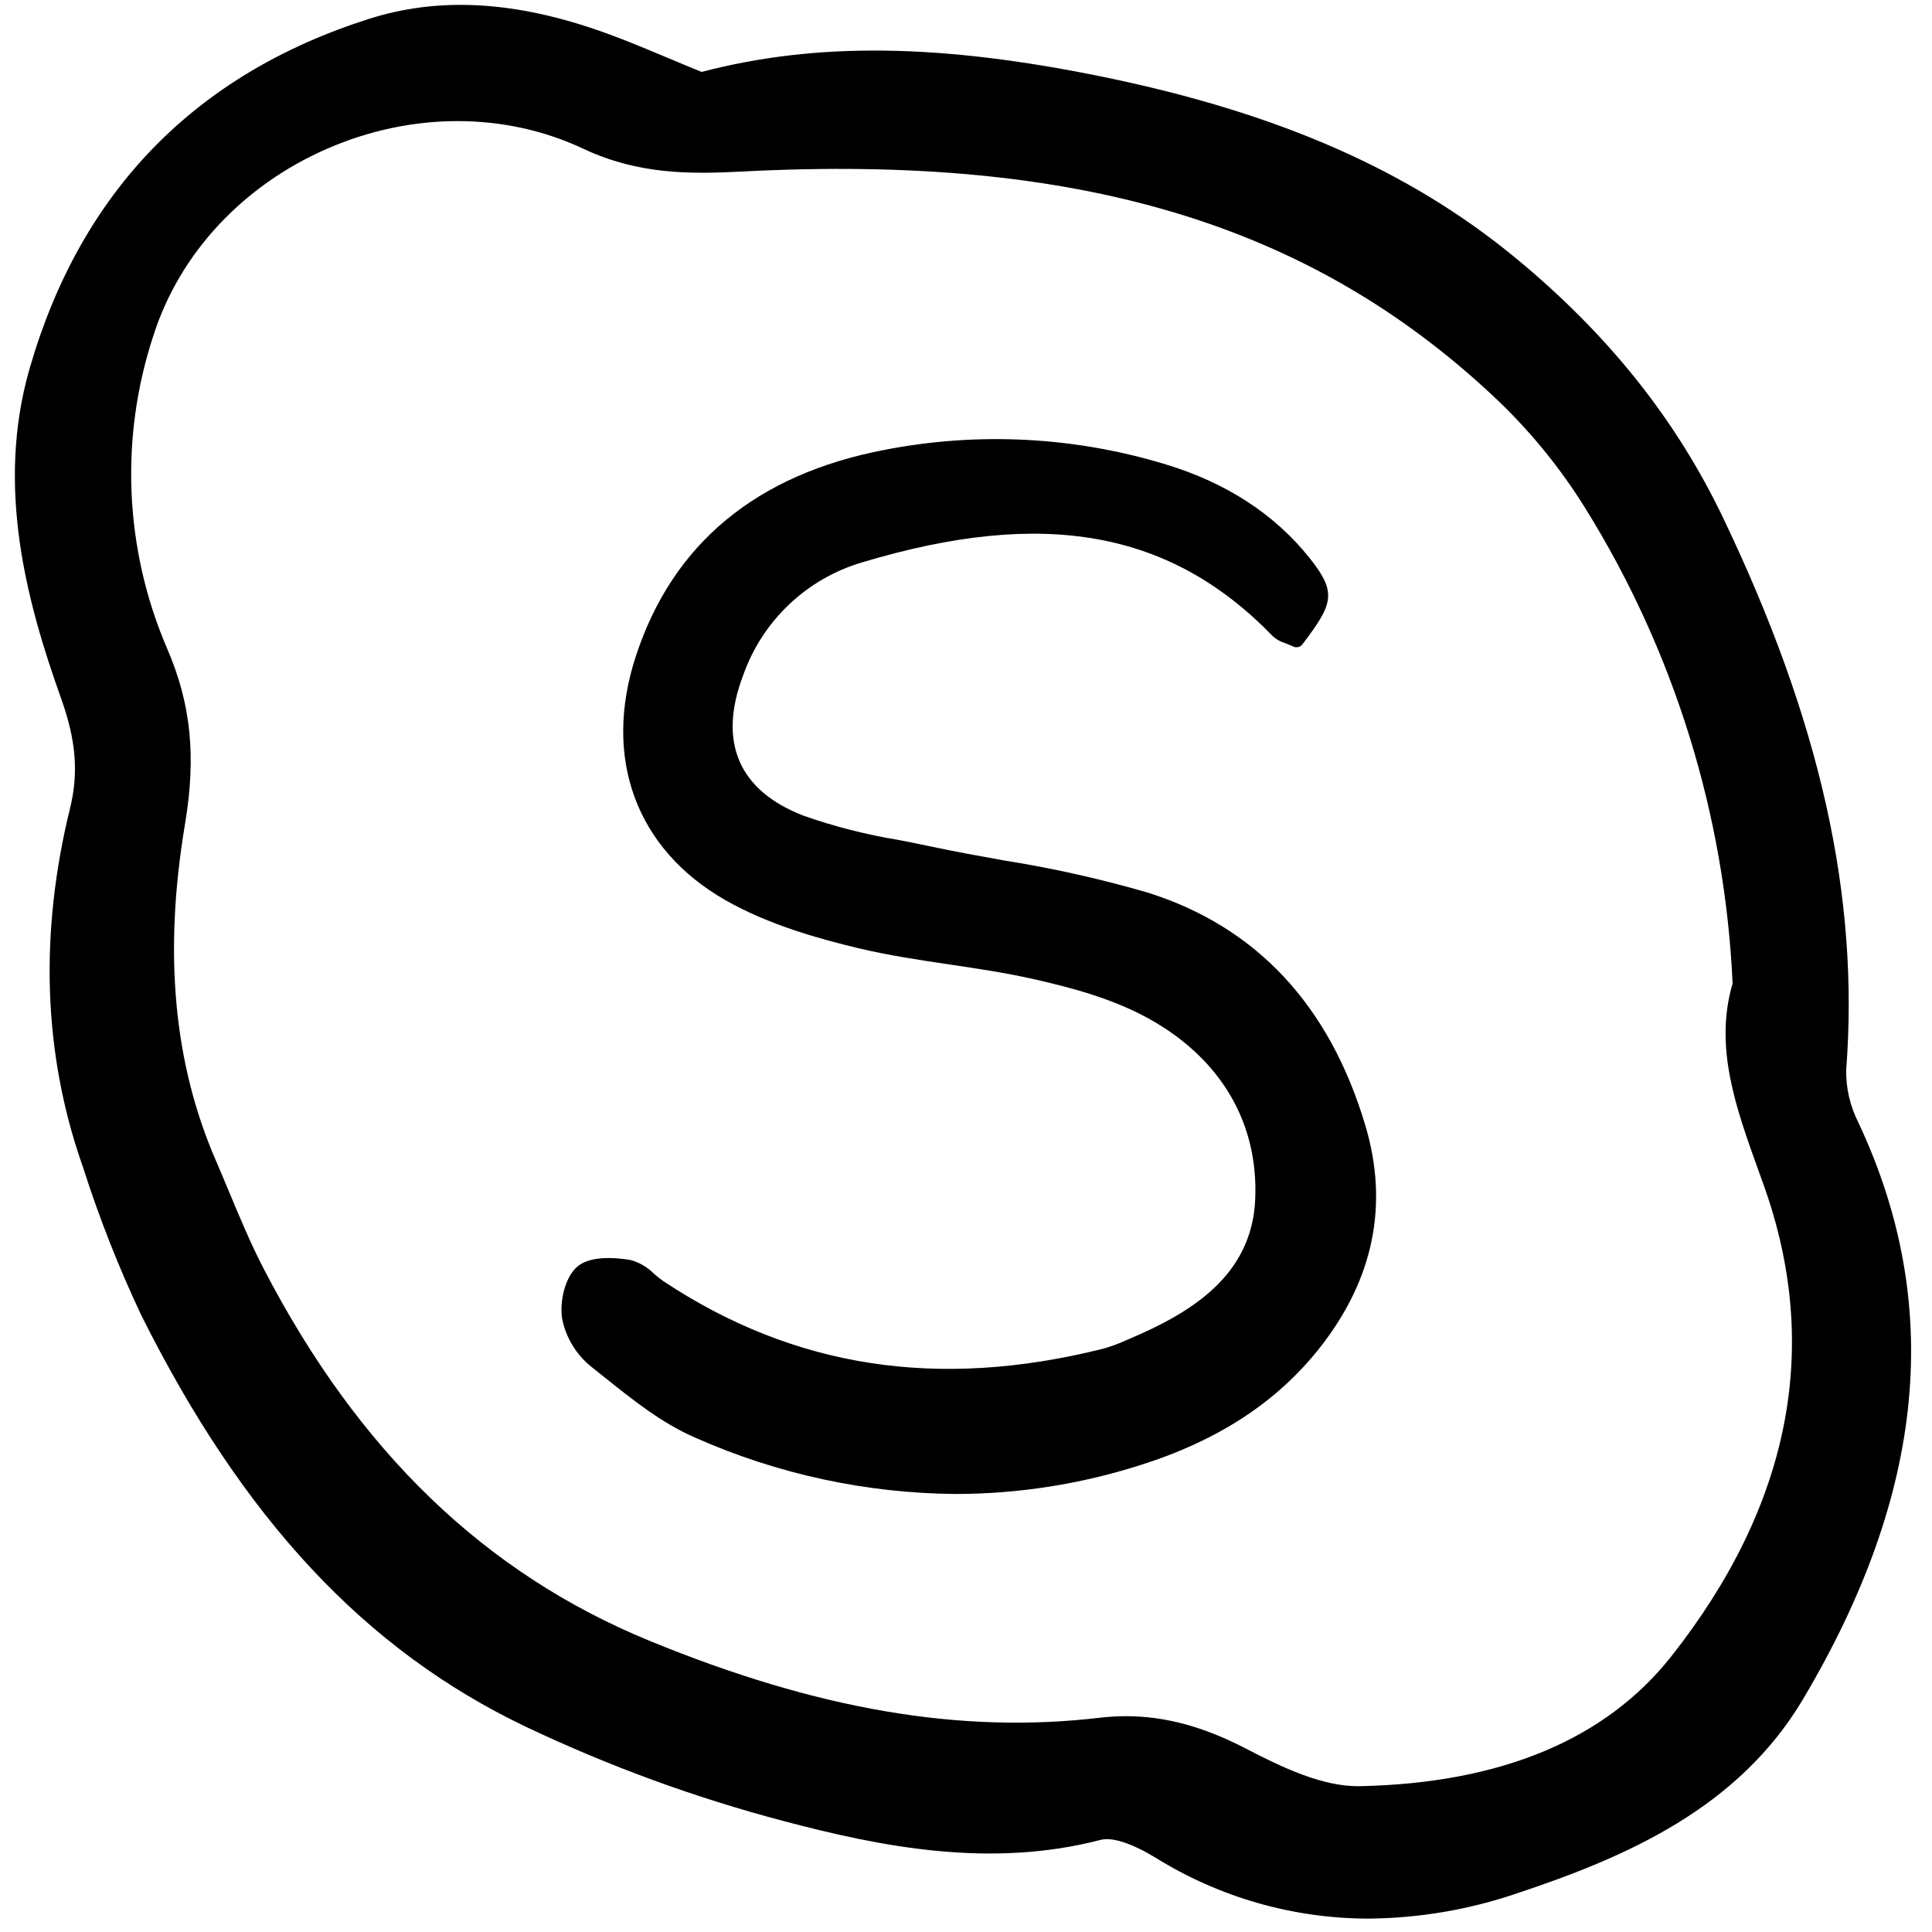 <?xml version="1.0" encoding="utf-8"?>
<!-- Uploaded to: SVG Repo, www.svgrepo.com, Generator: SVG Repo Mixer Tools -->
<svg width="800px" height="800px" viewBox="-0.5 0 176 176" fill="none" xmlns="http://www.w3.org/2000/svg">
<g clip-path="url(#clip0)">
<path d="M167.682 97.474C168.901 81.677 165.333 65.686 156.459 47.151C152.148 38.15 145.953 30.402 137.522 23.464C127.845 15.502 115.916 10.271 99.979 7C85.162 3.96 73.871 3.82 63.415 6.552C62.382 6.135 61.37 5.71 60.368 5.289C57.997 4.293 55.757 3.352 53.411 2.57C45.863 0.054 39.228 -0.226 33.123 1.717C17.234 6.763 6.827 17.491 2.19 33.6C-0.899 44.336 1.92 54.833 5.087 63.685C6.433 67.448 6.669 70.431 5.875 73.662C3.094 84.981 3.443 95.829 6.913 105.905L7.079 106.388C8.541 110.956 10.3 115.423 12.344 119.761C21.637 138.39 32.77 150.315 47.381 157.292C54.913 160.873 62.761 163.747 70.825 165.877C79.968 168.306 89.801 170.195 99.769 167.609C100.825 167.337 102.591 167.911 104.757 169.225C110.58 172.847 117.299 174.771 124.157 174.78C128.777 174.743 133.362 173.961 137.734 172.465C147.776 169.129 157.884 164.677 163.759 154.777C174.928 135.969 176.569 118.777 168.774 102.219C168.032 100.748 167.658 99.121 167.682 97.474ZM113 159.294C109.168 157.298 105.641 156.34 102.076 156.34C101.279 156.34 100.483 156.387 99.691 156.481C87.011 157.976 73.984 155.753 58.7 149.486C43.651 143.316 32.135 132.209 23.494 115.526C22.34 113.294 21.349 110.921 20.39 108.622C19.986 107.654 19.582 106.685 19.165 105.722C15.308 96.827 14.389 86.796 16.355 75.057C17.386 68.897 16.901 64.124 14.732 59.096C10.84 50.06 10.393 39.911 13.475 30.568C15.85 23.105 21.614 16.904 29.287 13.554C36.988 10.194 45.499 10.191 52.631 13.548C57.643 15.903 62.34 15.873 67.11 15.626C97.584 14.034 118.666 20.326 135.465 36.02C138.696 39.031 141.517 42.454 143.856 46.201C152 59.268 156.641 74.211 157.335 89.593C155.636 95.389 157.63 100.916 159.74 106.767L160.176 107.979C165.436 122.693 162.604 137.125 151.762 150.876C145.779 158.461 136.237 162.445 123.397 162.715C120.016 162.793 116.25 160.985 113.002 159.294H113Z" fill="#000000"/>
<path d="M104.041 81.309C99.742 80.06 95.37 79.082 90.948 78.382C88.757 77.988 86.491 77.58 84.289 77.11C83.319 76.902 82.341 76.712 81.363 76.519C78.407 76.036 75.5 75.293 72.674 74.299C66.789 72.012 64.894 67.6 67.191 61.542C68.054 59.078 69.494 56.856 71.388 55.06C73.283 53.264 75.579 51.946 78.086 51.216C94.622 46.257 106.151 48.341 115.471 57.976C115.781 58.254 116.149 58.461 116.548 58.579C116.765 58.663 117.021 58.764 117.324 58.903C117.464 58.967 117.621 58.982 117.77 58.945C117.919 58.908 118.051 58.822 118.144 58.699C120.966 54.988 121.305 53.988 118.823 50.863C115.645 46.864 111.233 43.986 105.71 42.309C97.4 39.775 88.595 39.32 80.067 40.985C68.392 43.221 60.771 49.544 57.424 59.777C54.388 69.044 57.439 77.353 65.584 82.002C69.541 84.26 74.133 85.527 77.691 86.378C80.444 87.034 83.286 87.459 86.035 87.867C88.529 88.237 91.109 88.62 93.592 89.18C96.951 89.933 100.832 90.952 104.155 92.796C110.718 96.44 114.157 102.29 113.846 109.27C113.533 116.293 107.884 119.626 102.4 121.962L102.16 122.065C101.456 122.388 100.727 122.657 99.982 122.867C84.962 126.63 71.864 124.617 59.94 116.717C59.642 116.51 59.358 116.286 59.086 116.045C58.491 115.434 57.74 114.997 56.915 114.779C55.344 114.523 53.229 114.42 52.09 115.388C50.95 116.355 50.459 118.63 50.712 120.15C51.056 121.849 51.978 123.376 53.322 124.471C53.716 124.785 54.115 125.103 54.514 125.422C57.114 127.506 59.803 129.661 62.849 130.974C70.325 134.292 78.404 136.036 86.583 136.098C92.286 136.089 97.953 135.201 103.385 133.465C110.523 131.207 115.893 127.682 119.799 122.688C124.656 116.481 126.024 109.683 123.868 102.485C120.592 91.539 113.92 84.415 104.041 81.309Z" fill="#000000"/>
</g>
<defs>
<clipPath id="clip0">
<rect width="173.93" height="175.242" fill="white" transform="translate(0.317 0.177)"/>
</clipPath>
</defs>
</svg>
